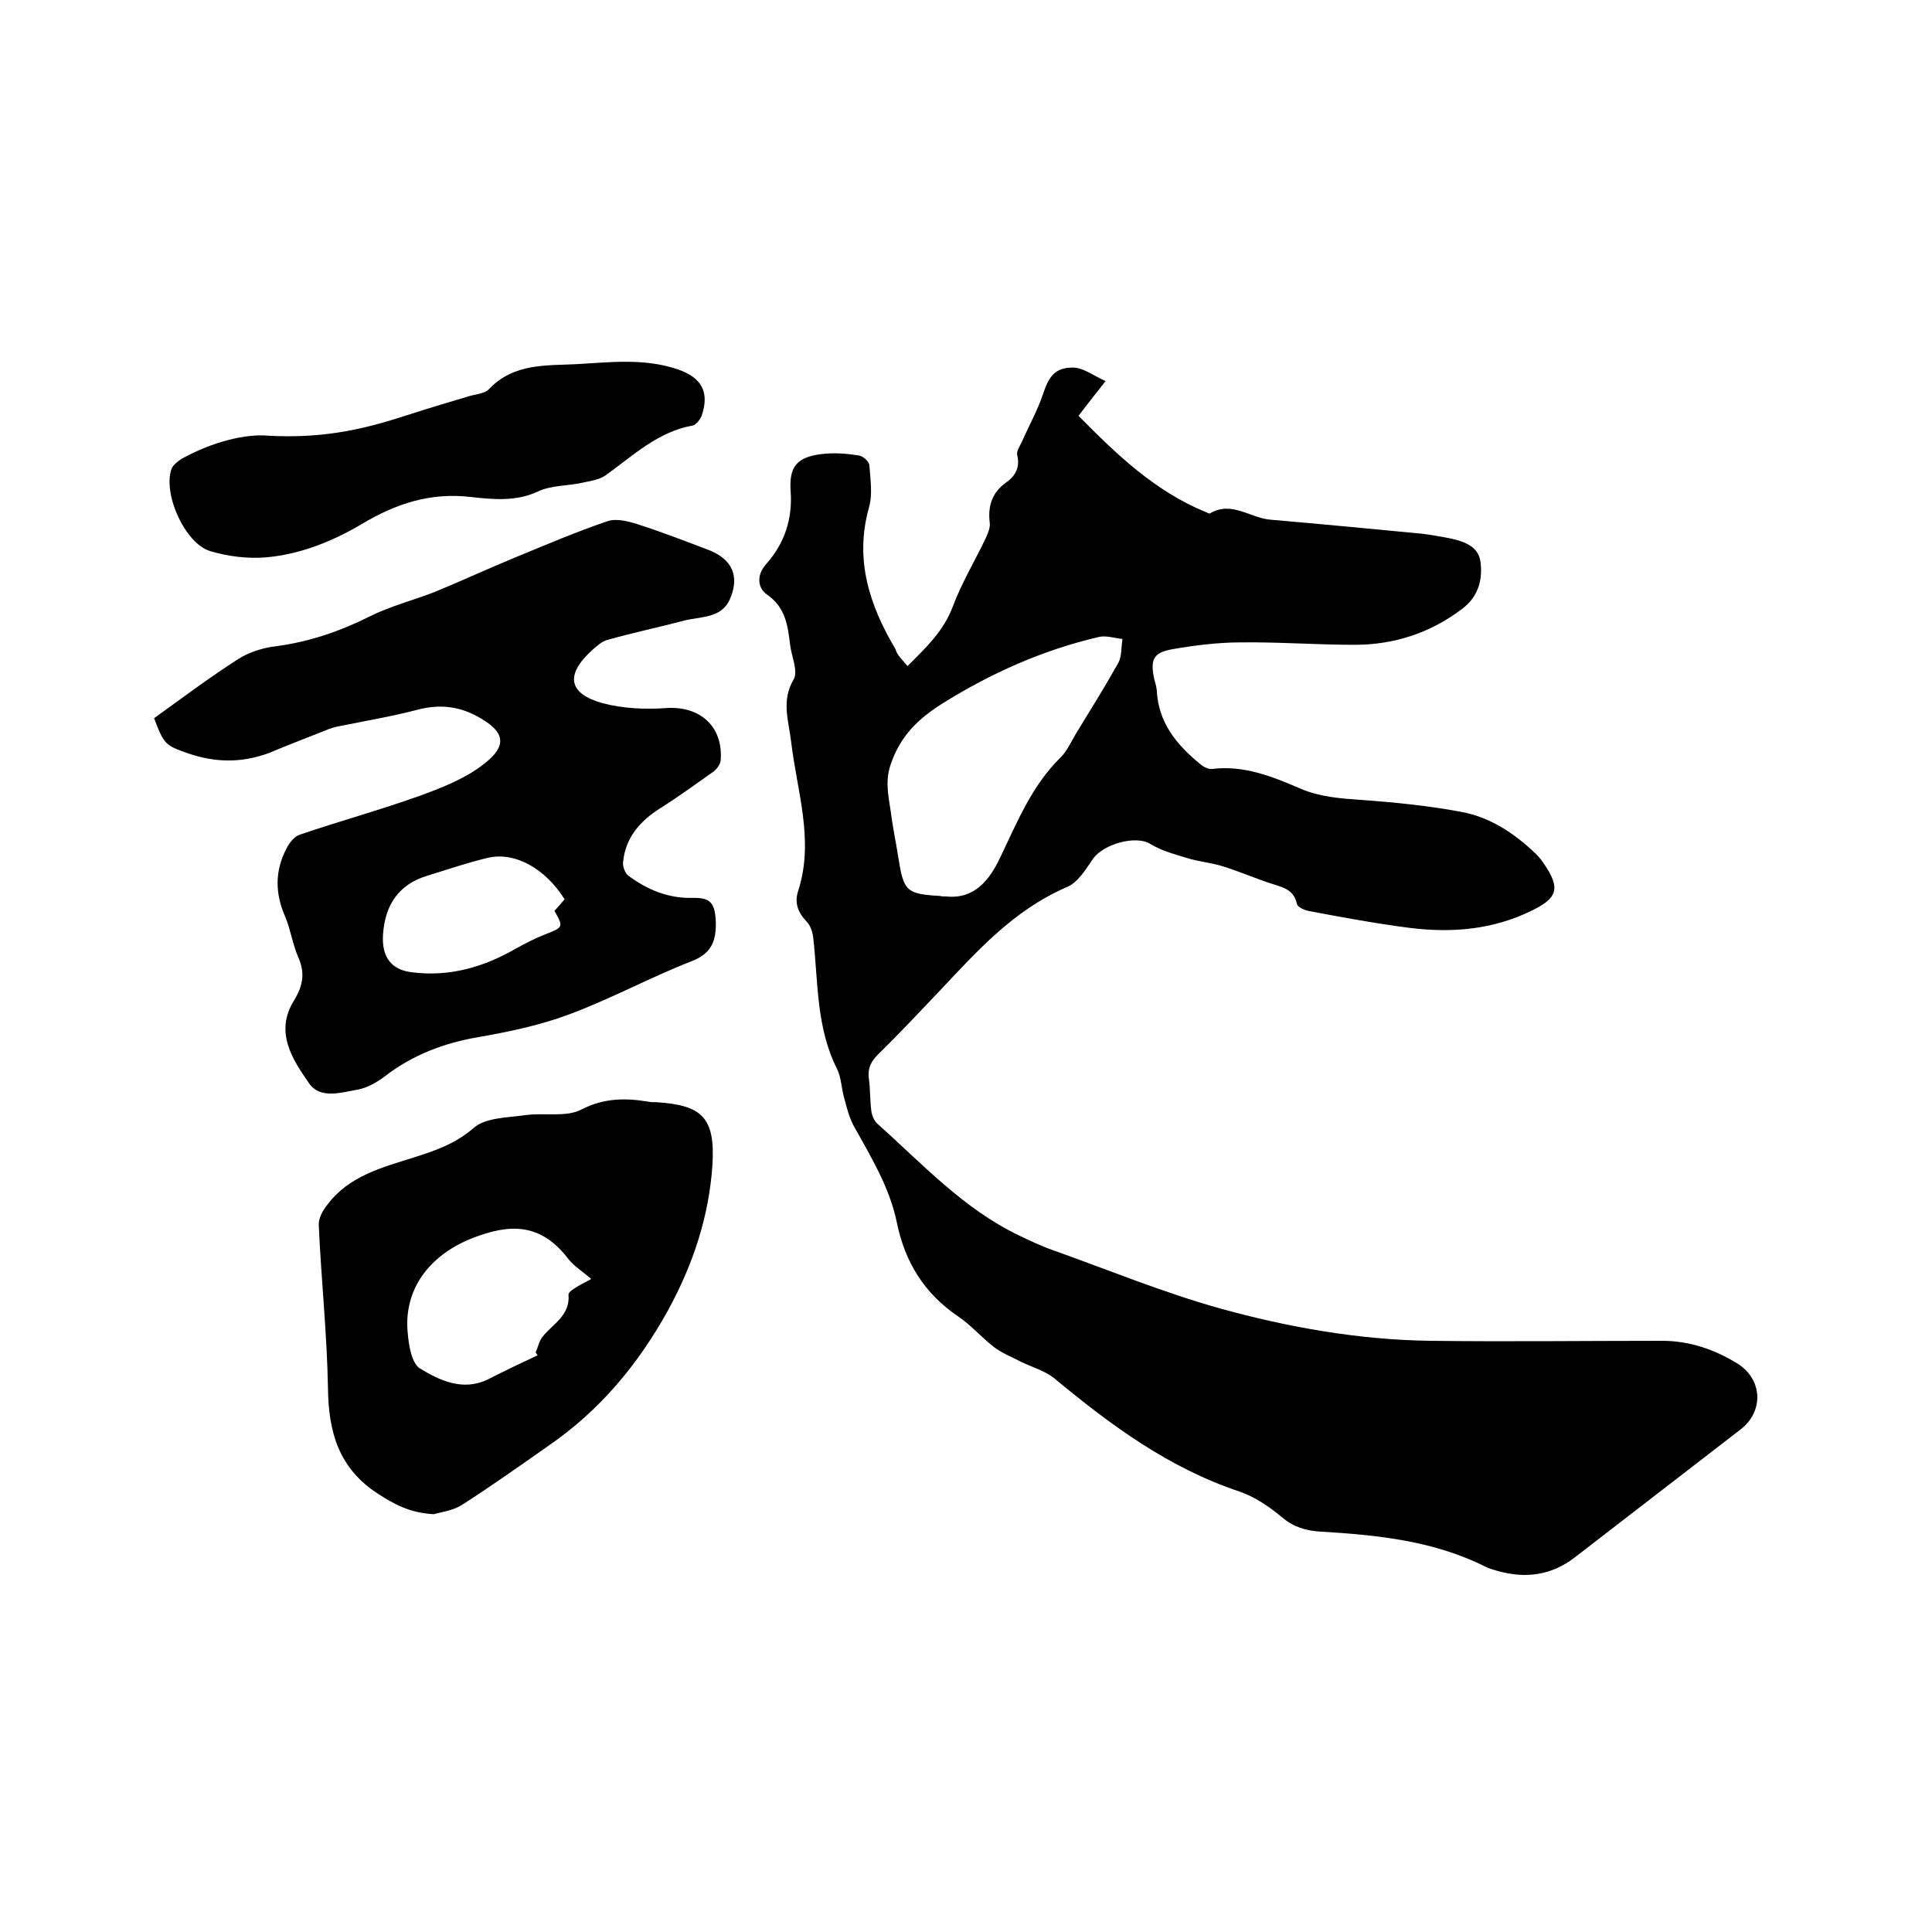 <svg enable-background="new 0 0 400 400" viewBox="0 0 400 400" xmlns="http://www.w3.org/2000/svg"><path d="m187.9 137.9c3.9-3.9 7.5-7.3 9.4-12.4 1.8-4.8 4.5-9.3 6.7-13.9.5-1.1 1.1-2.4.9-3.5-.4-3.5.6-6.2 3.4-8.2 2-1.4 2.9-3.2 2.3-5.7-.2-.8.6-1.9 1-2.8 1.4-3.2 3.2-6.4 4.3-9.7 1.2-3.6 2.4-5.6 6.2-5.6 2.2 0 4.3 1.7 6.8 2.8-2.2 2.8-3.8 4.8-5.6 7.2 7.8 7.9 15.8 15.6 26.3 19.9.3.1.7.4.9.3 4.5-2.7 8.4 1 12.6 1.3 10.4.9 20.9 1.9 31.3 2.9 1.7.2 3.3.5 5 .8 3.1.6 6.6 1.5 7.1 4.9.5 3.6-.3 7.2-3.7 9.8-6.7 5.1-14.2 7.5-22.4 7.5-7.8 0-15.7-.6-23.5-.5-4.7 0-9.5.6-14.1 1.4-4.1.7-4.7 2.2-3.8 6.3.2.7.4 1.4.5 2.2.3 6.7 4.1 11.3 9 15.3.7.6 1.7 1.1 2.5 1 6.6-.8 12.5 1.6 18.3 4.1 4 1.7 8.1 2 12.3 2.3 7 .5 14.1 1.2 21 2.5 5.9 1.1 10.9 4.4 15.3 8.6.7.7 1.3 1.4 1.8 2.2 3.4 5 2.8 7-2.5 9.6-8.1 4-16.6 4.7-25.4 3.6-7-.9-14-2.2-20.9-3.5-.9-.2-2.3-.8-2.4-1.5-.6-2.7-2.5-3.3-4.8-4-3.5-1.1-6.9-2.6-10.4-3.7-2.5-.8-5.2-1-7.7-1.8-2.6-.8-5.2-1.5-7.5-2.9-2.9-1.8-9.6 0-11.8 3.1-1.5 2.2-3.2 5-5.5 5.9-10.9 4.7-18.5 13.2-26.3 21.5-4.2 4.4-8.4 8.9-12.8 13.2-1.5 1.5-2.1 3-1.8 5 .3 2.2.2 4.4.5 6.6.1.9.6 2.1 1.3 2.7 9.3 8.3 17.8 17.6 29.3 23.1 2.3 1.1 4.6 2.2 6.9 3 11.5 4.1 22.9 8.8 34.7 12.1 14.1 3.9 28.7 6.5 43.5 6.7 16 .2 32 0 48 0 5.7 0 10.9 1.8 15.6 4.7 5.3 3.3 5.5 10 .6 13.7-11.4 8.8-22.8 17.6-34.2 26.4-4.9 3.8-10.3 4.5-16.2 2.8-.7-.2-1.4-.4-2.1-.7-10.8-5.5-22.6-6.7-34.5-7.4-2.9-.2-5.4-.9-7.8-2.9-2.6-2.2-5.7-4.3-8.9-5.4-14.7-4.9-26.7-13.8-38.4-23.5-1.9-1.5-4.4-2.2-6.7-3.3-1.9-1-4-1.8-5.7-3.1-2.6-2-4.8-4.6-7.5-6.4-6.9-4.7-10.9-11.1-12.6-19.3-1.5-7.4-5.4-13.7-9-20.2-.9-1.7-1.4-3.7-1.9-5.6-.6-2-.6-4.3-1.5-6.1-4.3-8.5-3.9-17.8-4.9-26.9-.1-1.3-.6-2.8-1.4-3.6-1.8-1.9-2.6-3.9-1.7-6.5 3.3-10.4-.3-20.5-1.5-30.7-.5-4.3-2.1-8.5.5-12.9 1-1.7-.4-4.7-.7-7.1-.5-4-.9-7.8-4.8-10.5-1.9-1.3-2.3-4-.1-6.4 3.7-4.2 5.4-9.2 5-14.9-.4-5.2 1.3-7.2 6.5-7.8 2.5-.3 5.1-.1 7.6.3.9.1 2.2 1.3 2.2 2.1.2 2.9.7 6-.1 8.7-3 10.8.1 20.2 5.5 29.3.3 1.2 1.4 2.2 2.5 3.5zm8 47.7c5.7.6 8.9-3.2 11.2-8.1 3.5-7.3 6.5-14.8 12.5-20.7 1.3-1.3 2.1-3.1 3.1-4.8 3-4.9 6-9.7 8.8-14.7.8-1.4.6-3.3.9-5-1.7-.2-3.5-.8-5-.4-11.5 2.7-22.1 7.4-32.2 13.7-5.1 3.2-8.7 6.7-10.7 12.4-1.3 3.5-.6 6.6-.1 9.9.4 3.2 1.1 6.5 1.6 9.7 1.1 6.9 1.6 7.5 8.7 7.9.2.1.5.1 1.2.1z"/><path d="m31.9 148.7c5.7-4.1 11.4-8.4 17.5-12.3 2.2-1.4 5.1-2.3 7.7-2.6 6.9-.9 13.3-3.1 19.5-6.2 4.2-2.1 8.9-3.3 13.3-5 5.6-2.3 11.2-4.9 16.8-7.2 6.3-2.6 12.6-5.3 19.1-7.5 1.8-.6 4.2 0 6.1.6 5 1.6 9.9 3.5 14.9 5.4 4.8 1.9 6.4 5.4 4.3 10.2-1.8 4-6.1 3.5-9.5 4.4-5.3 1.4-10.6 2.5-15.9 4-1.1.3-2.2 1.3-3.1 2.1-5.6 5.1-5 9 2.2 11 4.2 1.1 8.8 1.3 13.1 1 7-.5 11.9 3.8 11.3 10.9-.1.8-.8 1.7-1.4 2.2-3.7 2.6-7.4 5.3-11.2 7.7-4.1 2.6-7.1 6-7.6 11.1-.1.9.4 2.3 1.1 2.8 3.9 2.9 8.2 4.7 13.2 4.6 3.8-.1 4.7 1 4.9 4.9.1 3.9-.8 6.6-5 8.2-8.7 3.4-16.9 7.9-25.6 11.1-5.9 2.2-12.2 3.5-18.4 4.6-7.2 1.2-13.8 3.7-19.6 8.2-1.6 1.2-3.7 2.4-5.6 2.7-3.4.6-7.7 2-10-1.3-3.5-5-7.2-10.7-3.1-17.2 1.8-3 2.3-5.6.9-8.8-1.2-2.7-1.6-5.7-2.7-8.4-2.2-4.9-2.2-9.6.2-14.2.6-1.2 1.7-2.6 2.8-2.9 8.2-2.8 16.6-5.1 24.7-8 4.4-1.6 9-3.4 12.7-6.1 5.8-4.2 5.3-7.2-.9-10.5-3.8-2-7.7-2.4-12-1.3-5.3 1.4-10.7 2.3-16.1 3.4-1.1.2-2.2.5-3.3 1-3.8 1.5-7.7 3-11.5 4.6-5.7 2.1-11.1 2-16.7.1-4.8-1.7-5-1.8-7.1-7.3zm85 37.5c-4-6.4-10.3-9.9-15.9-8.6-4.2 1-8.3 2.4-12.5 3.7-6 1.8-8.8 6.1-9.2 12.2-.3 4.5 1.6 7.3 6 7.8 7.8 1 14.9-1.1 21.5-4.9 2-1.1 4.1-2.2 6.2-3 3.6-1.4 3.7-1.5 1.8-4.8.7-.8 1.3-1.5 2.1-2.4z"/><path d="m89.8 313.5c-5.1-.3-8.2-2.1-11.5-4.2-8.2-5.3-10.3-12.8-10.4-22-.2-11.2-1.4-22.4-1.9-33.6-.1-1.4.8-3.1 1.8-4.3 4.5-6 11.4-7.7 18-9.8 4.4-1.4 8.5-2.8 12.3-6.1 2.4-2.1 6.9-2.1 10.5-2.6 4-.6 8.6.5 11.8-1.2 4.7-2.4 9.1-2.4 13.9-1.6.5.1 1.1.1 1.6.1 9.5.6 12.2 3.2 11.6 13-.7 10.6-4 20.6-9.2 30.1-6.2 11.2-14.1 20.7-24.7 28-6 4.2-11.9 8.4-18 12.3-1.9 1.2-4.5 1.5-5.8 1.9zm21.5-32.9c-.1-.2-.3-.4-.4-.6.5-1.1.7-2.3 1.4-3.2 2.1-2.7 5.8-4.4 5.4-8.8 0-.5 1.1-1.2 1.8-1.6.9-.6 1.9-1 2.9-1.6-1.7-1.5-3.5-2.6-4.7-4.1-5.9-7.8-12.5-7.2-19.8-4.4-9.2 3.6-14.3 10.8-13.5 19.5.2 2.6.8 6.4 2.5 7.5 4.1 2.5 8.9 4.8 14.1 2.3 3.5-1.8 6.9-3.4 10.3-5z"/><path d="m55.4 90.2c12.5.7 21.1-1.7 29.7-4.5 4-1.3 8.1-2.5 12.1-3.7 1.4-.4 3.2-.5 4.1-1.5 5.1-5.3 11.7-4.8 18-5.1 7.1-.4 14.1-1.3 21.1 1.1 4.9 1.7 6.5 4.7 4.9 9.5-.3.8-1.2 2-1.9 2.1-7.2 1.3-12.3 6.2-18 10.3-1.4 1-3.4 1.2-5.1 1.6-2.9.6-6.2.5-8.8 1.7-4.6 2.2-9.4 1.7-14 1.2-8.4-1-15.6 1.4-22.6 5.6-6.1 3.6-12.8 6.3-19.9 6.9-3.8.3-7.8-.2-11.5-1.3-5.2-1.6-9.8-11.8-8-17 .3-.8 1.3-1.6 2.1-2.1 6.6-3.7 13.6-5.2 17.8-4.8z"/></svg>